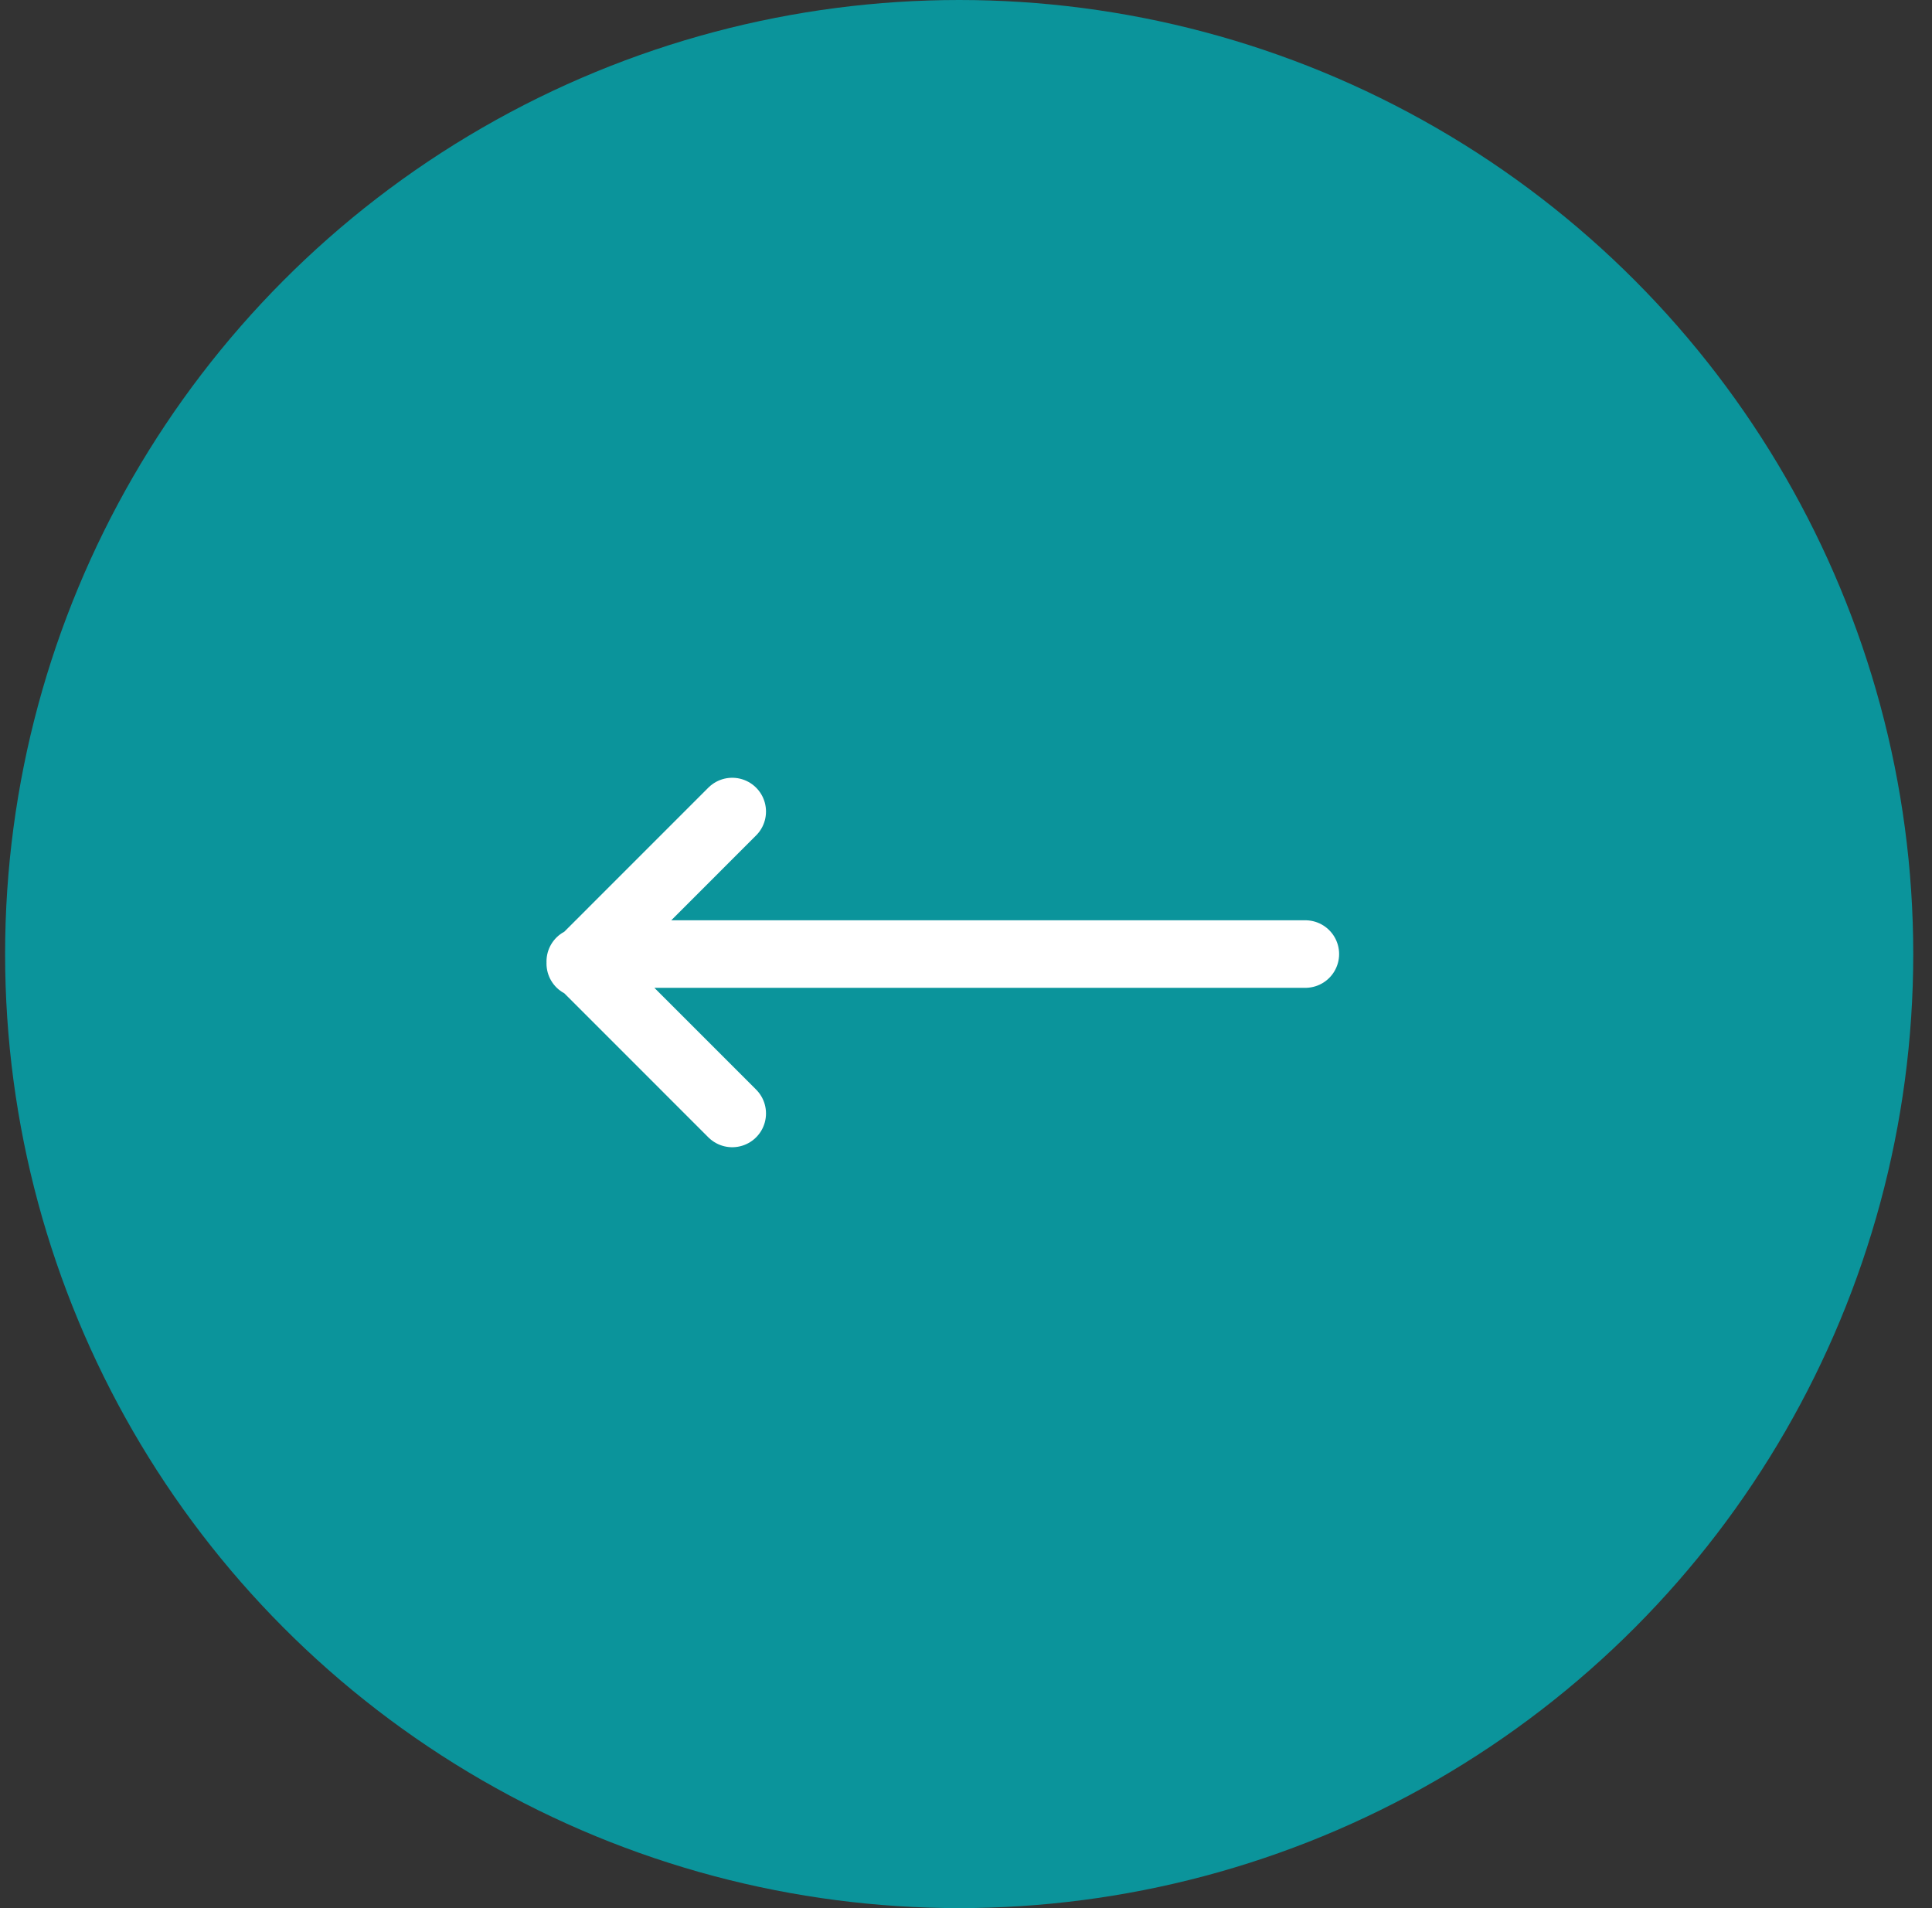 <svg xmlns="http://www.w3.org/2000/svg" fill="none" viewBox="0 0 81 80"><rect x="0" y="0" width="81" height="80" fill="#333333" stroke="none"/><circle cx="40.214" cy="40" r="40" fill="#0B949B" transform="rotate(180 40.214 40)"/><path stroke="#fff" stroke-linecap="round" stroke-width="2.832" d="M54.727 40H25.701M24.328 40.311l6.371 6.372M24.328 40.397l6.371-6.372"/></svg>